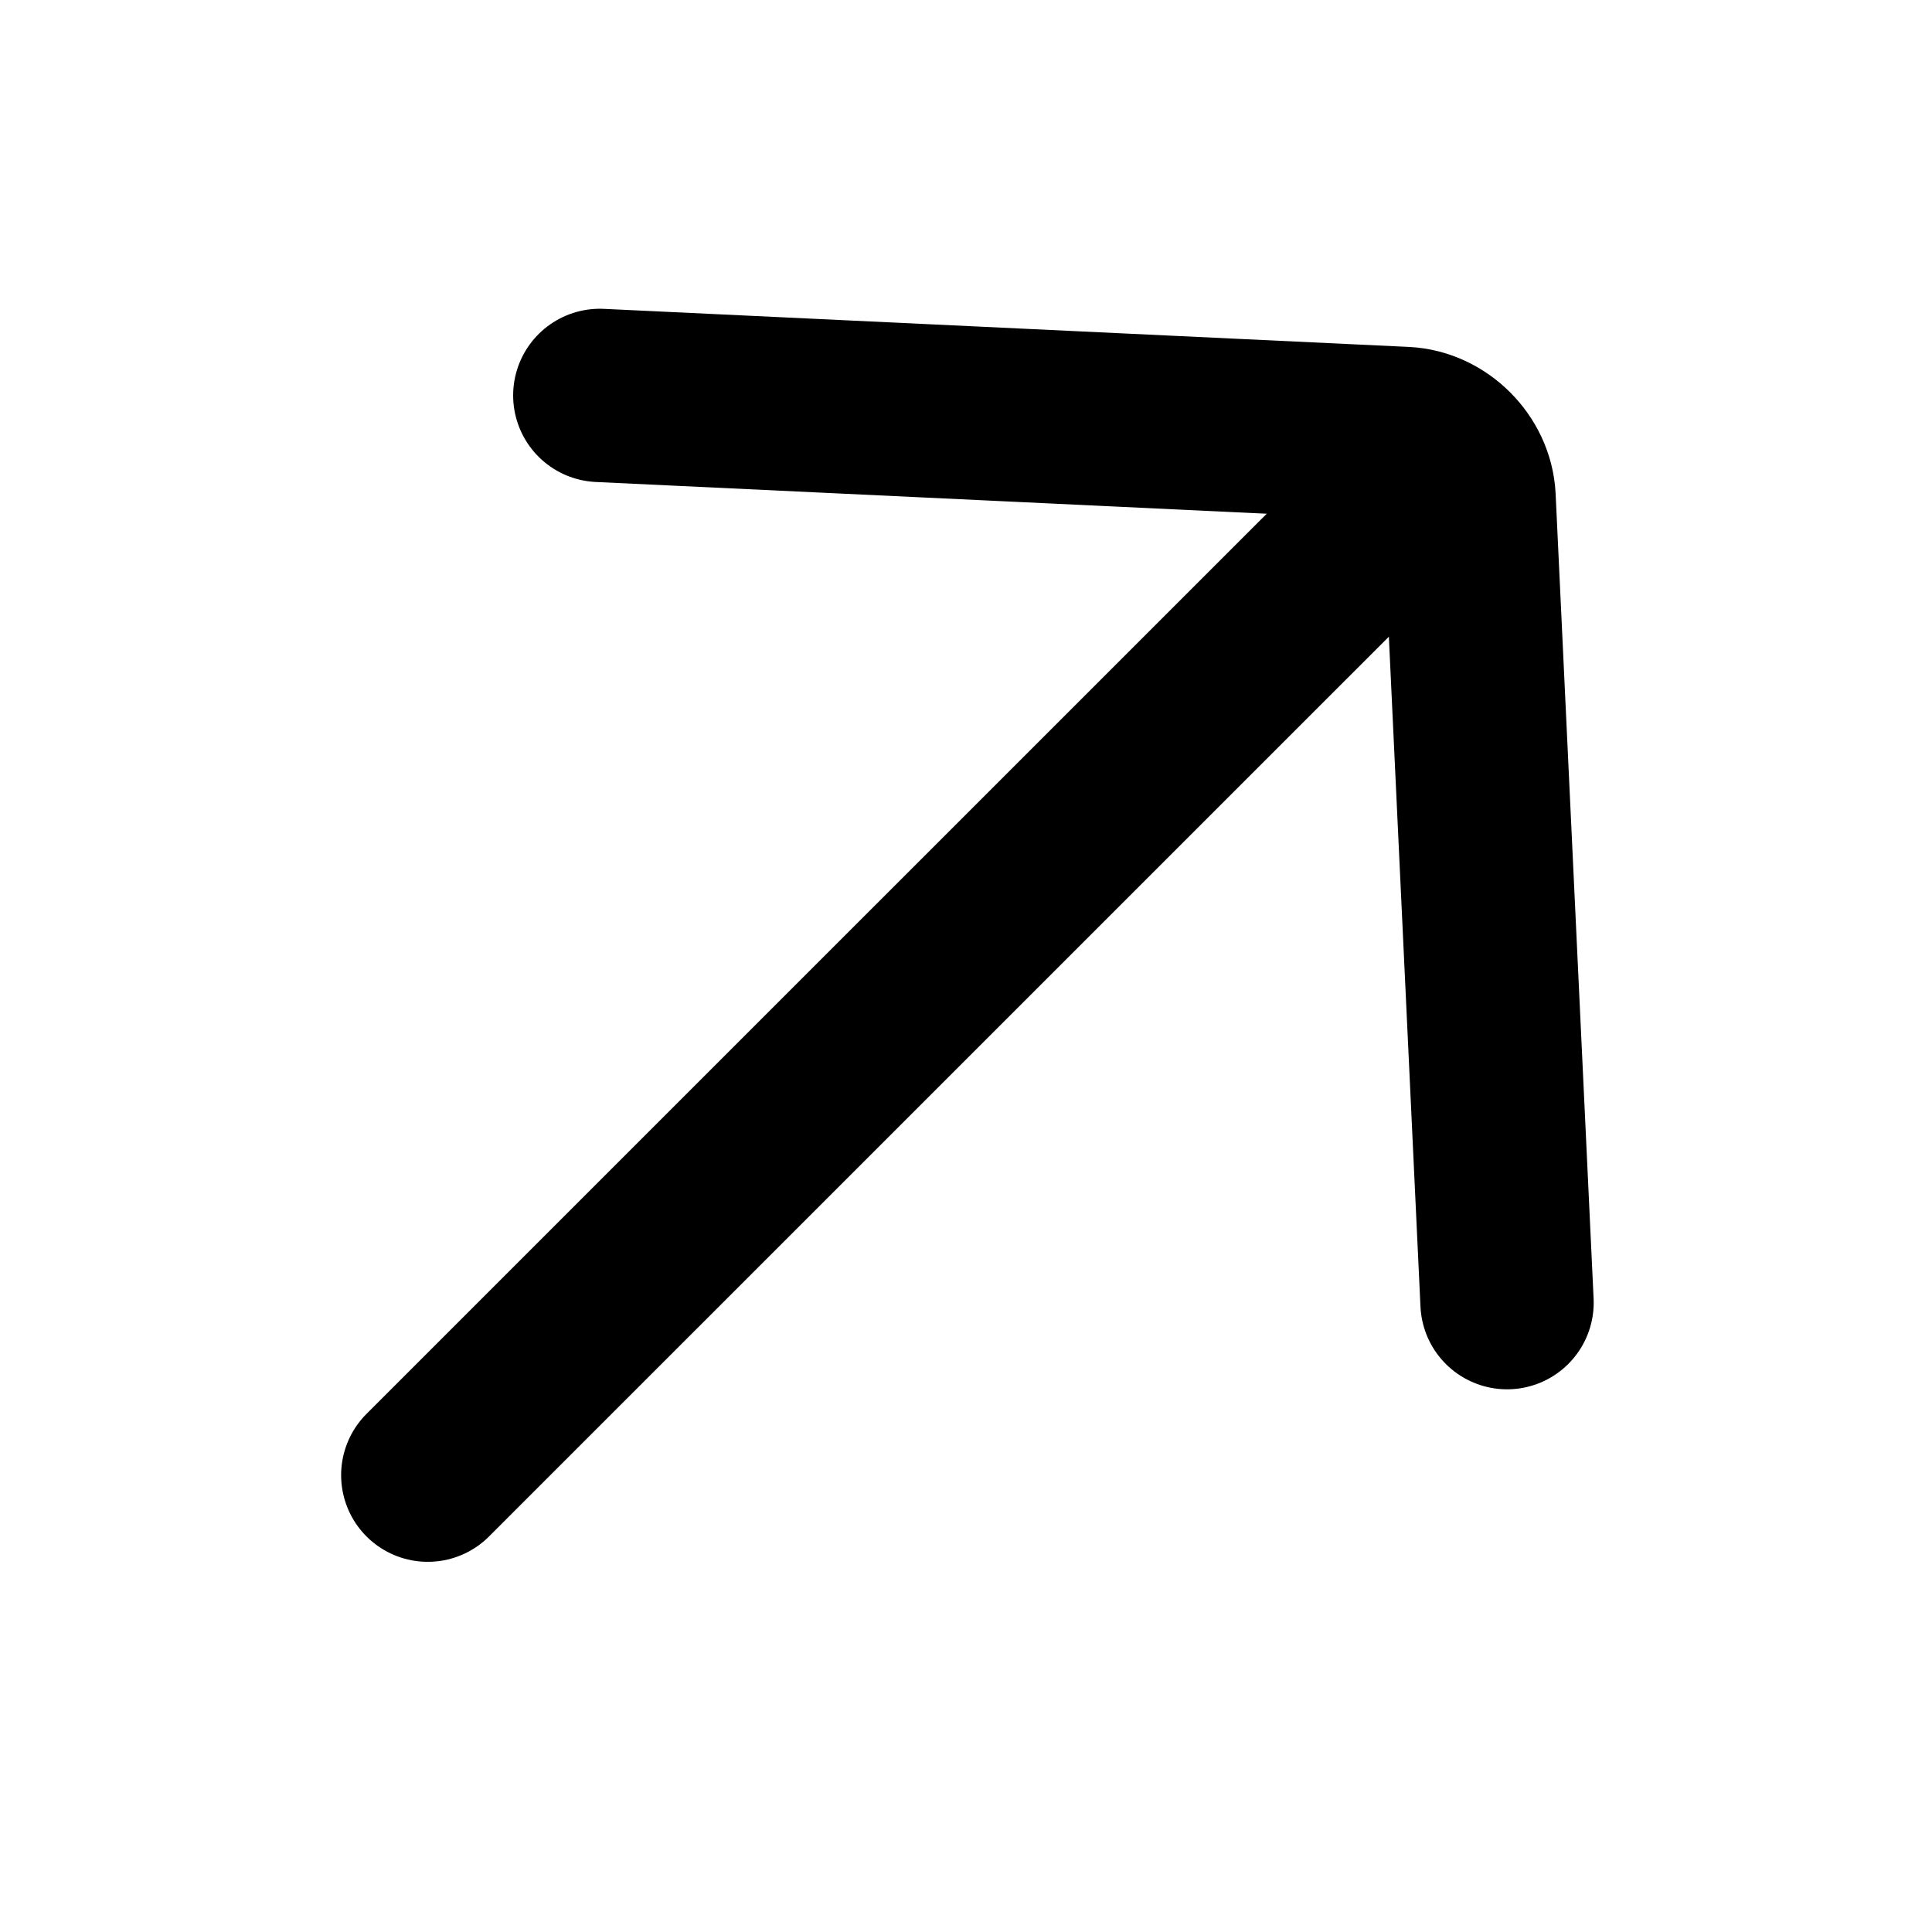 <svg width="24" height="24" viewBox="0 0 24 24" fill="none" xmlns="http://www.w3.org/2000/svg">
<g clip-path="url(#clip0_2069_2002)">
<path d="M5.314 18.325L17.62 6.02" stroke="black" stroke-width="2.153" stroke-linecap="round" stroke-linejoin="round"/>
<path d="M7.451 4.912L17.452 5.385C17.868 5.406 18.227 5.765 18.249 6.181L18.721 16.182" stroke="black" stroke-width="2.153" stroke-linecap="round" stroke-linejoin="round"/>
</g>
<defs>
<clipPath id="clip0_2069_2002">
<rect width="23.922" height="23.922" fill="white"/>
</clipPath>
</defs>
</svg>
